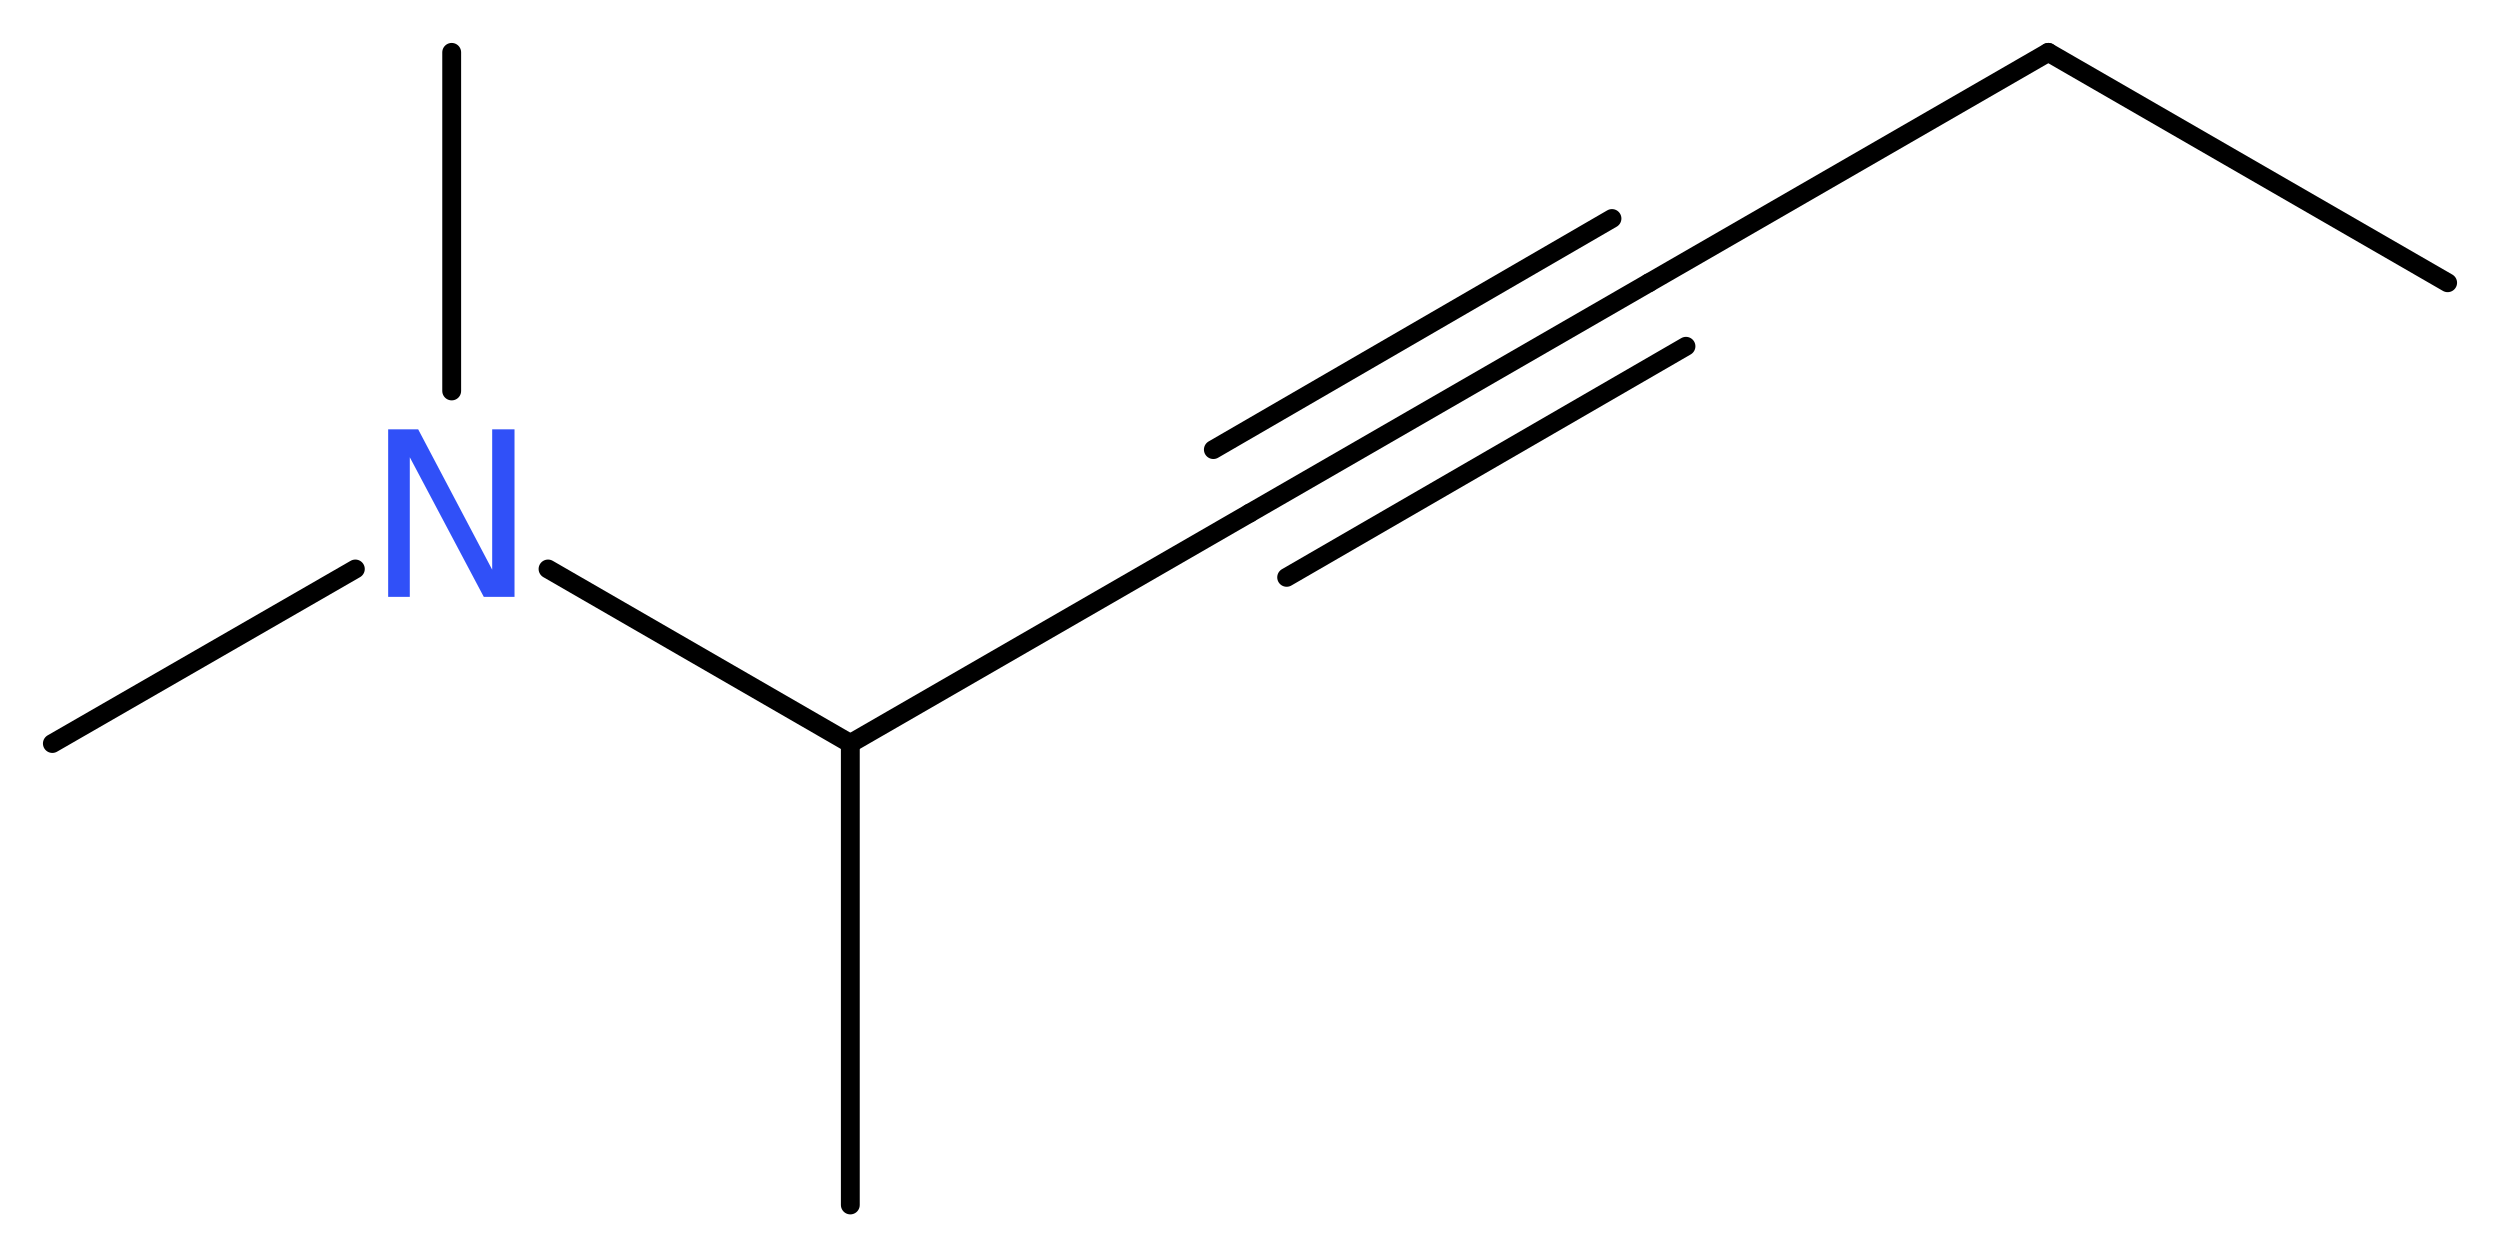 <?xml version='1.0' encoding='UTF-8'?>
<!DOCTYPE svg PUBLIC "-//W3C//DTD SVG 1.1//EN" "http://www.w3.org/Graphics/SVG/1.1/DTD/svg11.dtd">
<svg version='1.2' xmlns='http://www.w3.org/2000/svg' xmlns:xlink='http://www.w3.org/1999/xlink' width='35.81mm' height='17.95mm' viewBox='0 0 35.81 17.95'>
  <desc>Generated by the Chemistry Development Kit (http://github.com/cdk)</desc>
  <g stroke-linecap='round' stroke-linejoin='round' stroke='#000000' stroke-width='.27' fill='#3050F8'>
    <rect x='.0' y='.0' width='36.0' height='18.0' fill='#FFFFFF' stroke='none'/>
    <g id='mol1' class='mol'>
      <line id='mol1bnd1' class='bond' x1='35.06' y1='4.05' x2='29.34' y2='.75'/>
      <line id='mol1bnd2' class='bond' x1='29.34' y1='.75' x2='23.62' y2='4.05'/>
      <g id='mol1bnd3' class='bond'>
        <line x1='23.62' y1='4.05' x2='17.9' y2='7.35'/>
        <line x1='24.15' y1='4.96' x2='18.43' y2='8.27'/>
        <line x1='23.09' y1='3.13' x2='17.38' y2='6.44'/>
      </g>
      <line id='mol1bnd4' class='bond' x1='17.9' y1='7.35' x2='12.18' y2='10.65'/>
      <line id='mol1bnd5' class='bond' x1='12.18' y1='10.65' x2='12.18' y2='17.26'/>
      <line id='mol1bnd6' class='bond' x1='12.18' y1='10.65' x2='7.85' y2='8.15'/>
      <line id='mol1bnd7' class='bond' x1='5.09' y1='8.15' x2='.75' y2='10.65'/>
      <line id='mol1bnd8' class='bond' x1='6.47' y1='5.6' x2='6.47' y2='.75'/>
      <path id='mol1atm7' class='atom' d='M5.56 6.15h.43l1.06 2.01v-2.01h.32v2.4h-.44l-1.06 -2.0v2.0h-.31v-2.4z' stroke='none'/>
    </g>
  </g>
</svg>
